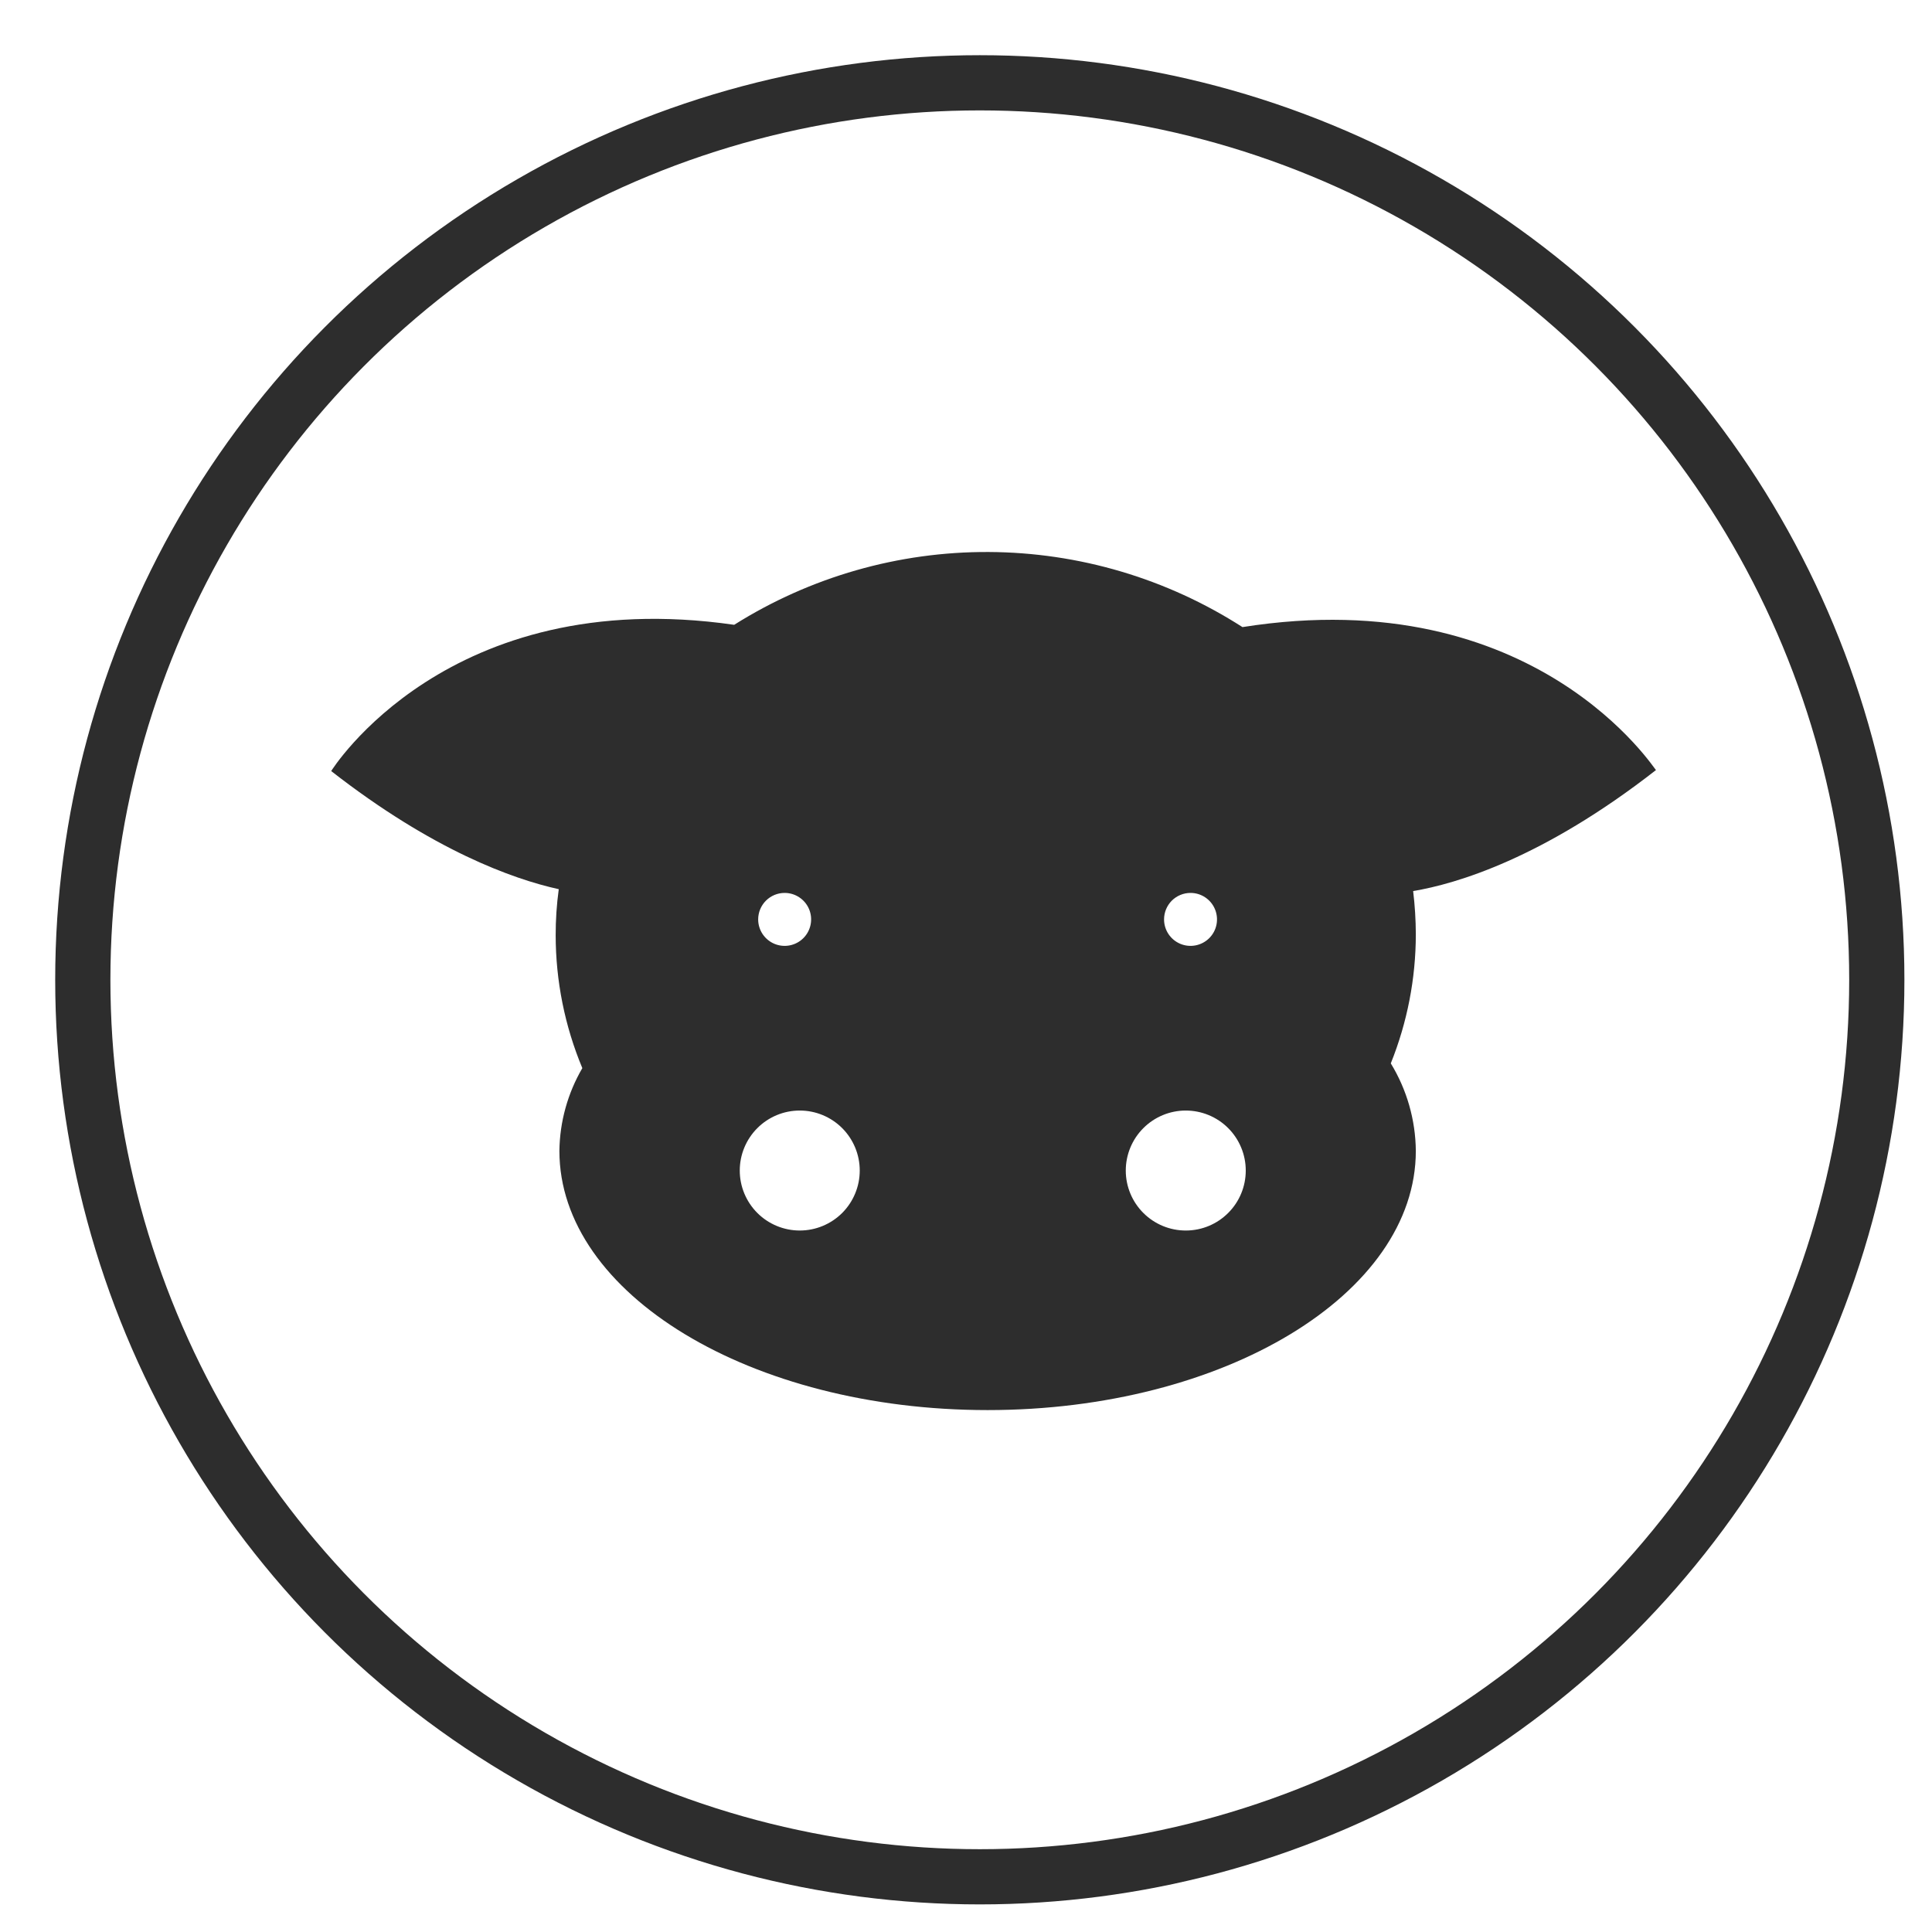 <svg xmlns="http://www.w3.org/2000/svg" fill="none" viewBox="0 0 70 70" height="70" width="70">
<path fill="#2D2D2D" d="M45.017 22.721C42.273 20.959 39.083 20.015 35.821 20C32.559 19.985 29.361 20.901 26.601 22.638C16.205 21.139 12 27.937 12 27.937C15.68 30.808 18.581 31.85 20.245 32.217C20.169 32.771 20.132 33.329 20.133 33.889C20.135 35.541 20.463 37.176 21.099 38.7C20.568 39.611 20.281 40.644 20.268 41.699C20.268 46.886 27.216 51.09 35.783 51.09C44.35 51.09 51.298 46.886 51.298 41.699H51.298C51.288 40.58 50.975 39.484 50.391 38.528C50.989 37.041 51.297 35.453 51.298 33.851C51.296 33.327 51.264 32.804 51.201 32.285C52.767 32.022 55.9 31.1 60 27.9C59.993 27.96 55.682 21.034 45.016 22.721H45.017ZM28.43 32.352C28.817 32.352 29.167 32.586 29.316 32.944C29.464 33.303 29.382 33.716 29.108 33.99C28.834 34.264 28.421 34.346 28.062 34.198C27.704 34.049 27.47 33.7 27.47 33.312C27.47 33.057 27.571 32.813 27.751 32.633C27.931 32.453 28.175 32.352 28.43 32.352ZM28.977 44.584H28.977C28.4 44.584 27.847 44.355 27.44 43.948C27.032 43.54 26.803 42.987 26.803 42.411C26.803 41.834 27.032 41.282 27.44 40.874C27.847 40.466 28.4 40.237 28.977 40.237C29.553 40.237 30.106 40.466 30.514 40.874C30.921 41.282 31.15 41.834 31.15 42.411C31.15 42.987 30.921 43.54 30.514 43.948C30.106 44.355 29.553 44.584 28.977 44.584H28.977ZM43.135 32.352C43.523 32.352 43.873 32.586 44.021 32.944C44.17 33.303 44.088 33.716 43.814 33.99C43.539 34.264 43.126 34.346 42.768 34.198C42.41 34.049 42.176 33.7 42.176 33.312C42.176 33.057 42.277 32.813 42.456 32.633C42.637 32.453 42.881 32.352 43.135 32.352ZM42.971 44.584C42.393 44.587 41.839 44.359 41.43 43.952C41.021 43.546 40.79 42.993 40.789 42.416C40.788 41.839 41.016 41.285 41.423 40.877C41.83 40.468 42.383 40.238 42.96 40.237C43.537 40.237 44.091 40.465 44.499 40.873C44.907 41.281 45.136 41.834 45.136 42.411C45.136 42.985 44.91 43.536 44.505 43.942C44.101 44.35 43.552 44.581 42.978 44.584L42.971 44.584Z"></path>
<circle stroke-width="2" stroke="#2D2D2D" r="32.5" cy="35.5" cx="35.5"></circle>
</svg>
